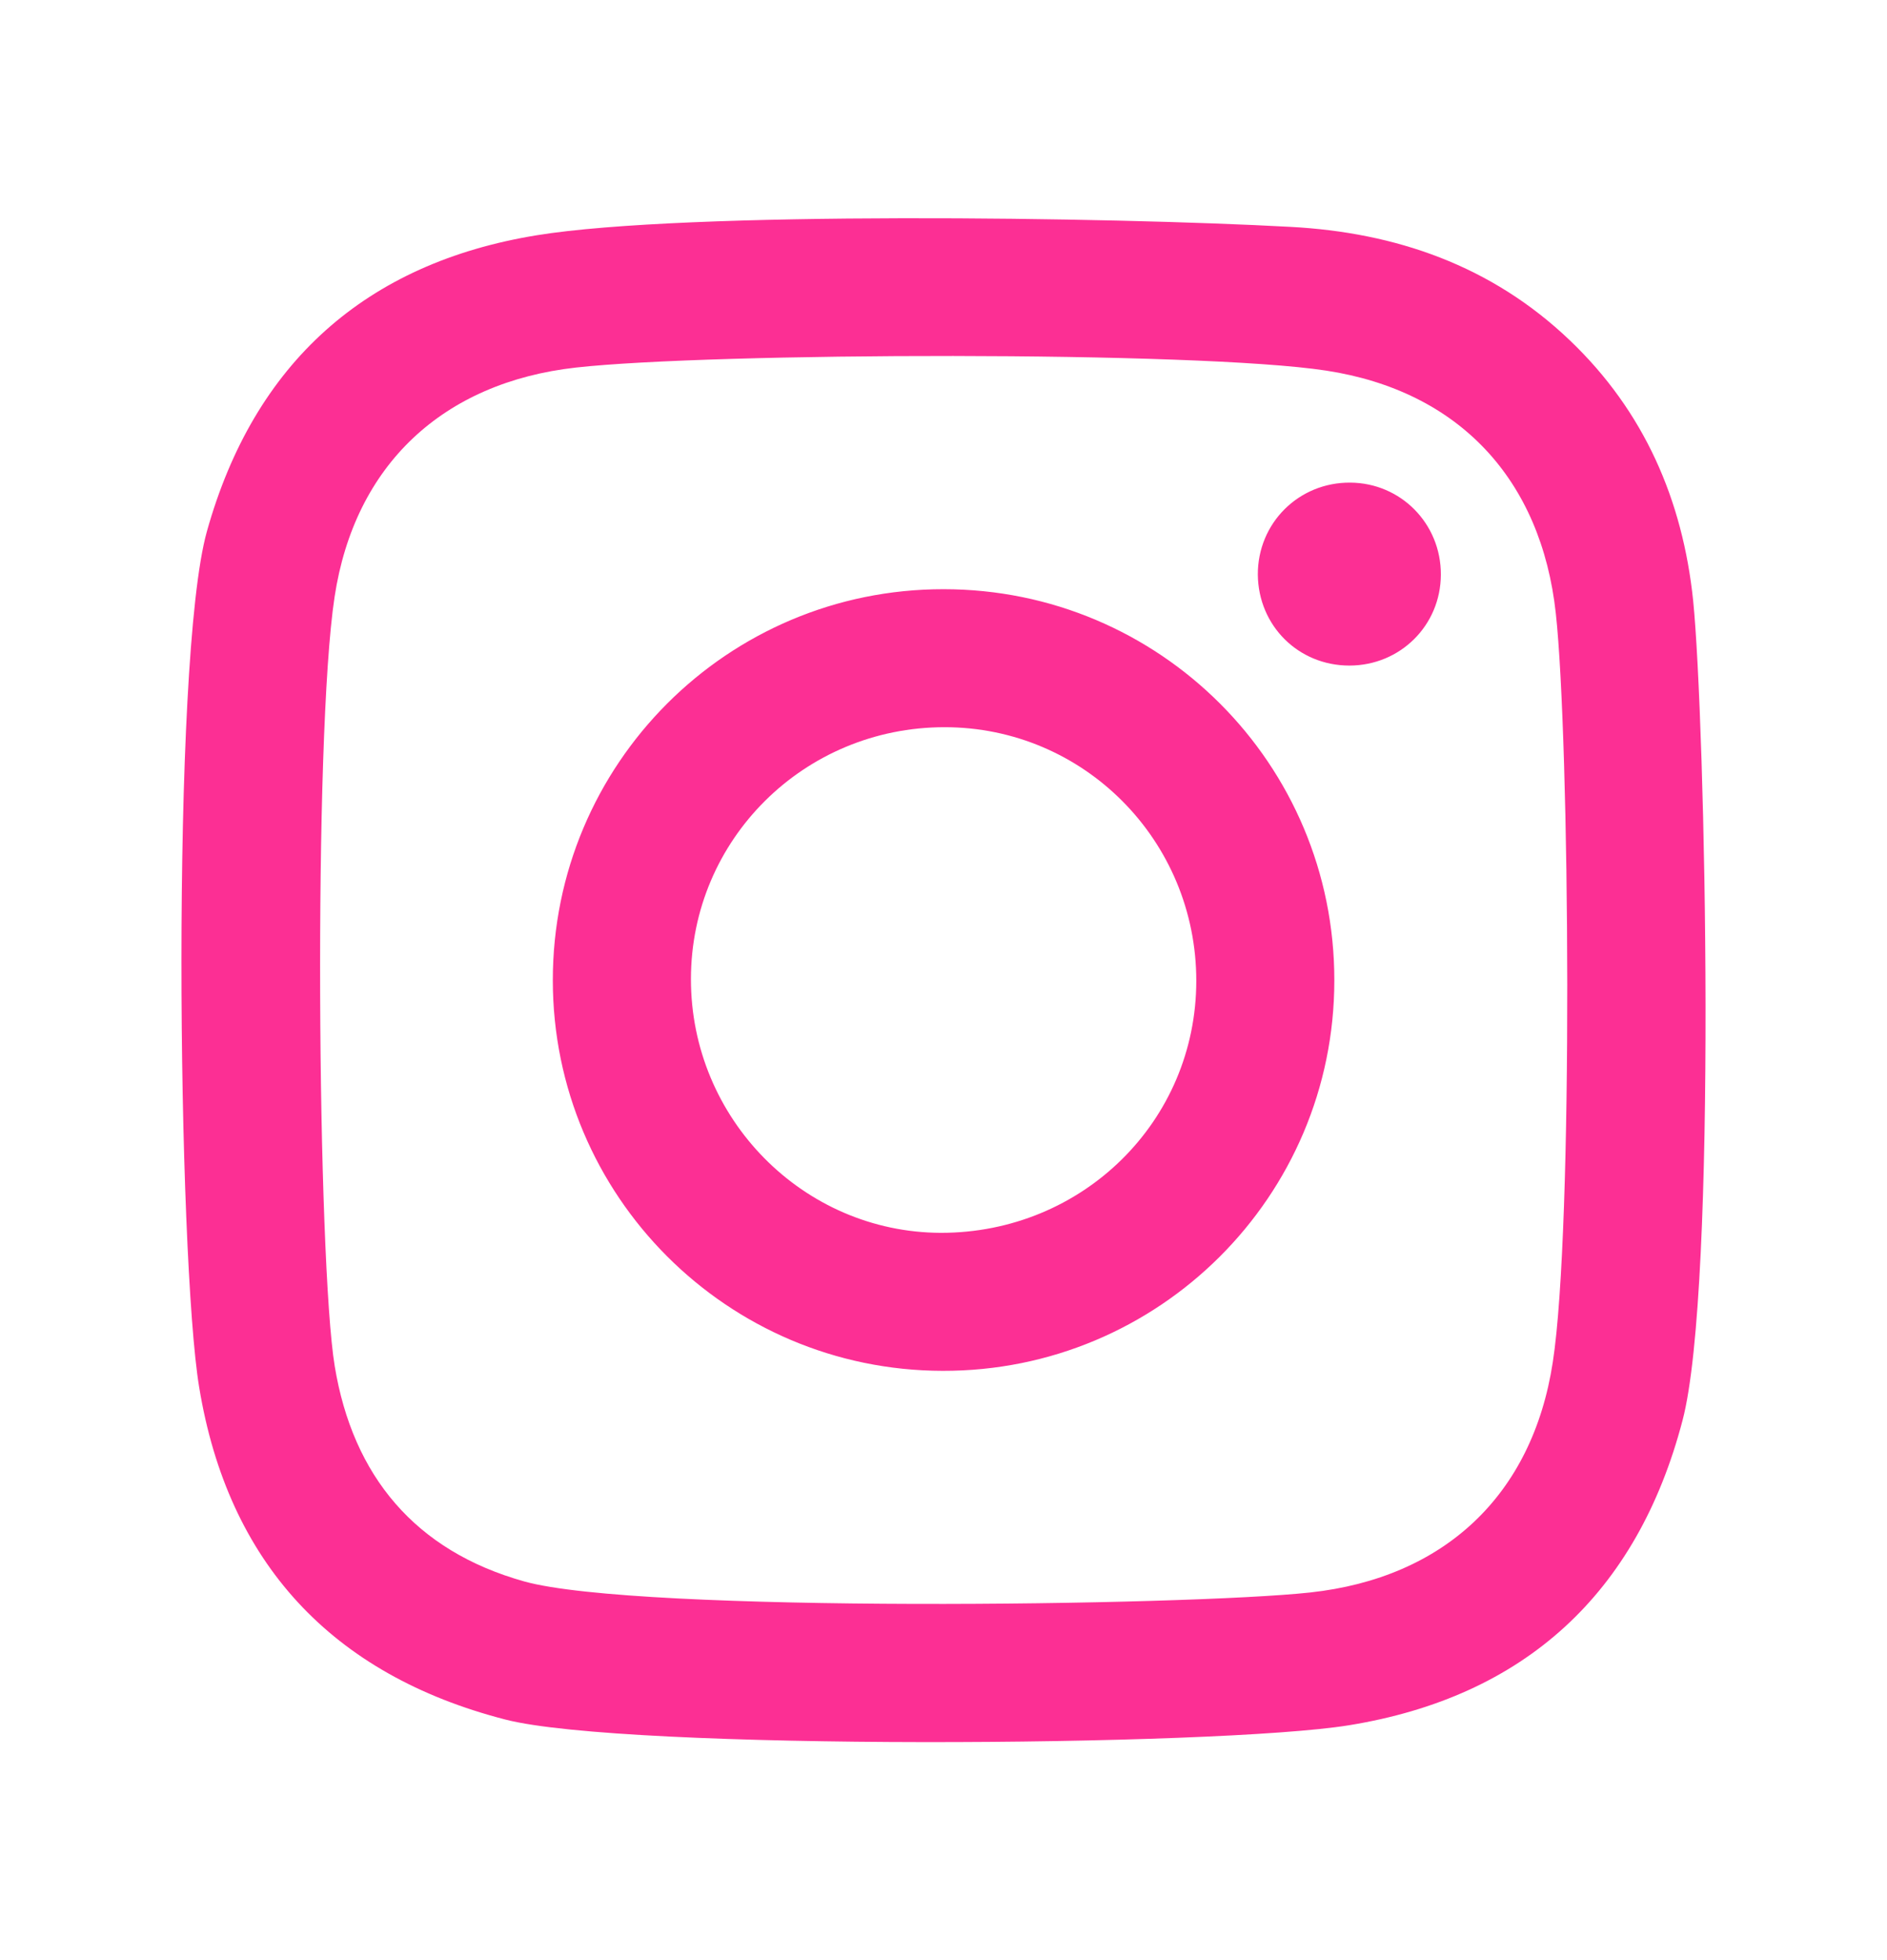 <?xml version="1.0" encoding="utf-8"?>
<!-- Generator: Adobe Illustrator 16.0.0, SVG Export Plug-In . SVG Version: 6.00 Build 0)  -->
<!DOCTYPE svg PUBLIC "-//W3C//DTD SVG 1.1//EN" "http://www.w3.org/Graphics/SVG/1.1/DTD/svg11.dtd">
<svg version="1.1" id="Layer_1" xmlns="http://www.w3.org/2000/svg" xmlns:xlink="http://www.w3.org/1999/xlink" x="0px" y="0px"
	 width="26px" height="27px" viewBox="8.063 4.5 26 27" enable-background="new 8.063 4.5 26 27" xml:space="preserve">
<g>
	<path fill="#FC2F94" d="M31.392,12.772c-0.144-1.382-0.672-2.604-1.699-3.584c-1.08-1.031-2.4-1.486-3.85-1.563
		c-2.467-0.135-8.328-0.22-10.386,0.116c-2.351,0.383-3.892,1.755-4.543,4.078c-0.5,1.787-0.4,10.021-0.107,11.788
		c0.396,2.416,1.825,3.962,4.218,4.579c1.656,0.428,9.796,0.375,11.624,0.079c2.417-0.391,3.972-1.812,4.597-4.2
		C31.729,22.229,31.559,14.425,31.392,12.772z M29.458,23.264c-0.281,1.836-1.498,2.971-3.343,3.172
		c-1.693,0.184-9.257,0.286-10.828-0.152c-1.504-0.42-2.363-1.454-2.612-2.965c-0.238-1.446-0.297-8.666-0.002-10.597
		c0.276-1.819,1.493-2.954,3.326-3.159c1.861-0.208,8.555-0.231,10.336,0.042c1.832,0.28,2.965,1.5,3.165,3.347
		C29.689,14.676,29.745,21.412,29.458,23.264z M21.064,12.616c-2.977-0.002-5.386,2.409-5.384,5.389
		c0.001,2.966,2.404,5.373,5.371,5.378c2.98,0.007,5.397-2.402,5.397-5.378C26.451,15.025,24.043,12.616,21.064,12.616z
		 M21.027,21.482c-1.897-0.006-3.445-1.573-3.444-3.496c0.001-1.922,1.559-3.469,3.495-3.469c1.919,0,3.468,1.561,3.468,3.494
		C24.545,19.943,22.982,21.483,21.027,21.482z M27.916,12.415c-0.002,0.699-0.56,1.253-1.261,1.253c-0.703,0-1.254-0.55-1.261-1.252
		c-0.003-0.709,0.562-1.273,1.273-1.268C27.365,11.152,27.918,11.714,27.916,12.415z"/>
</g>
</svg>
